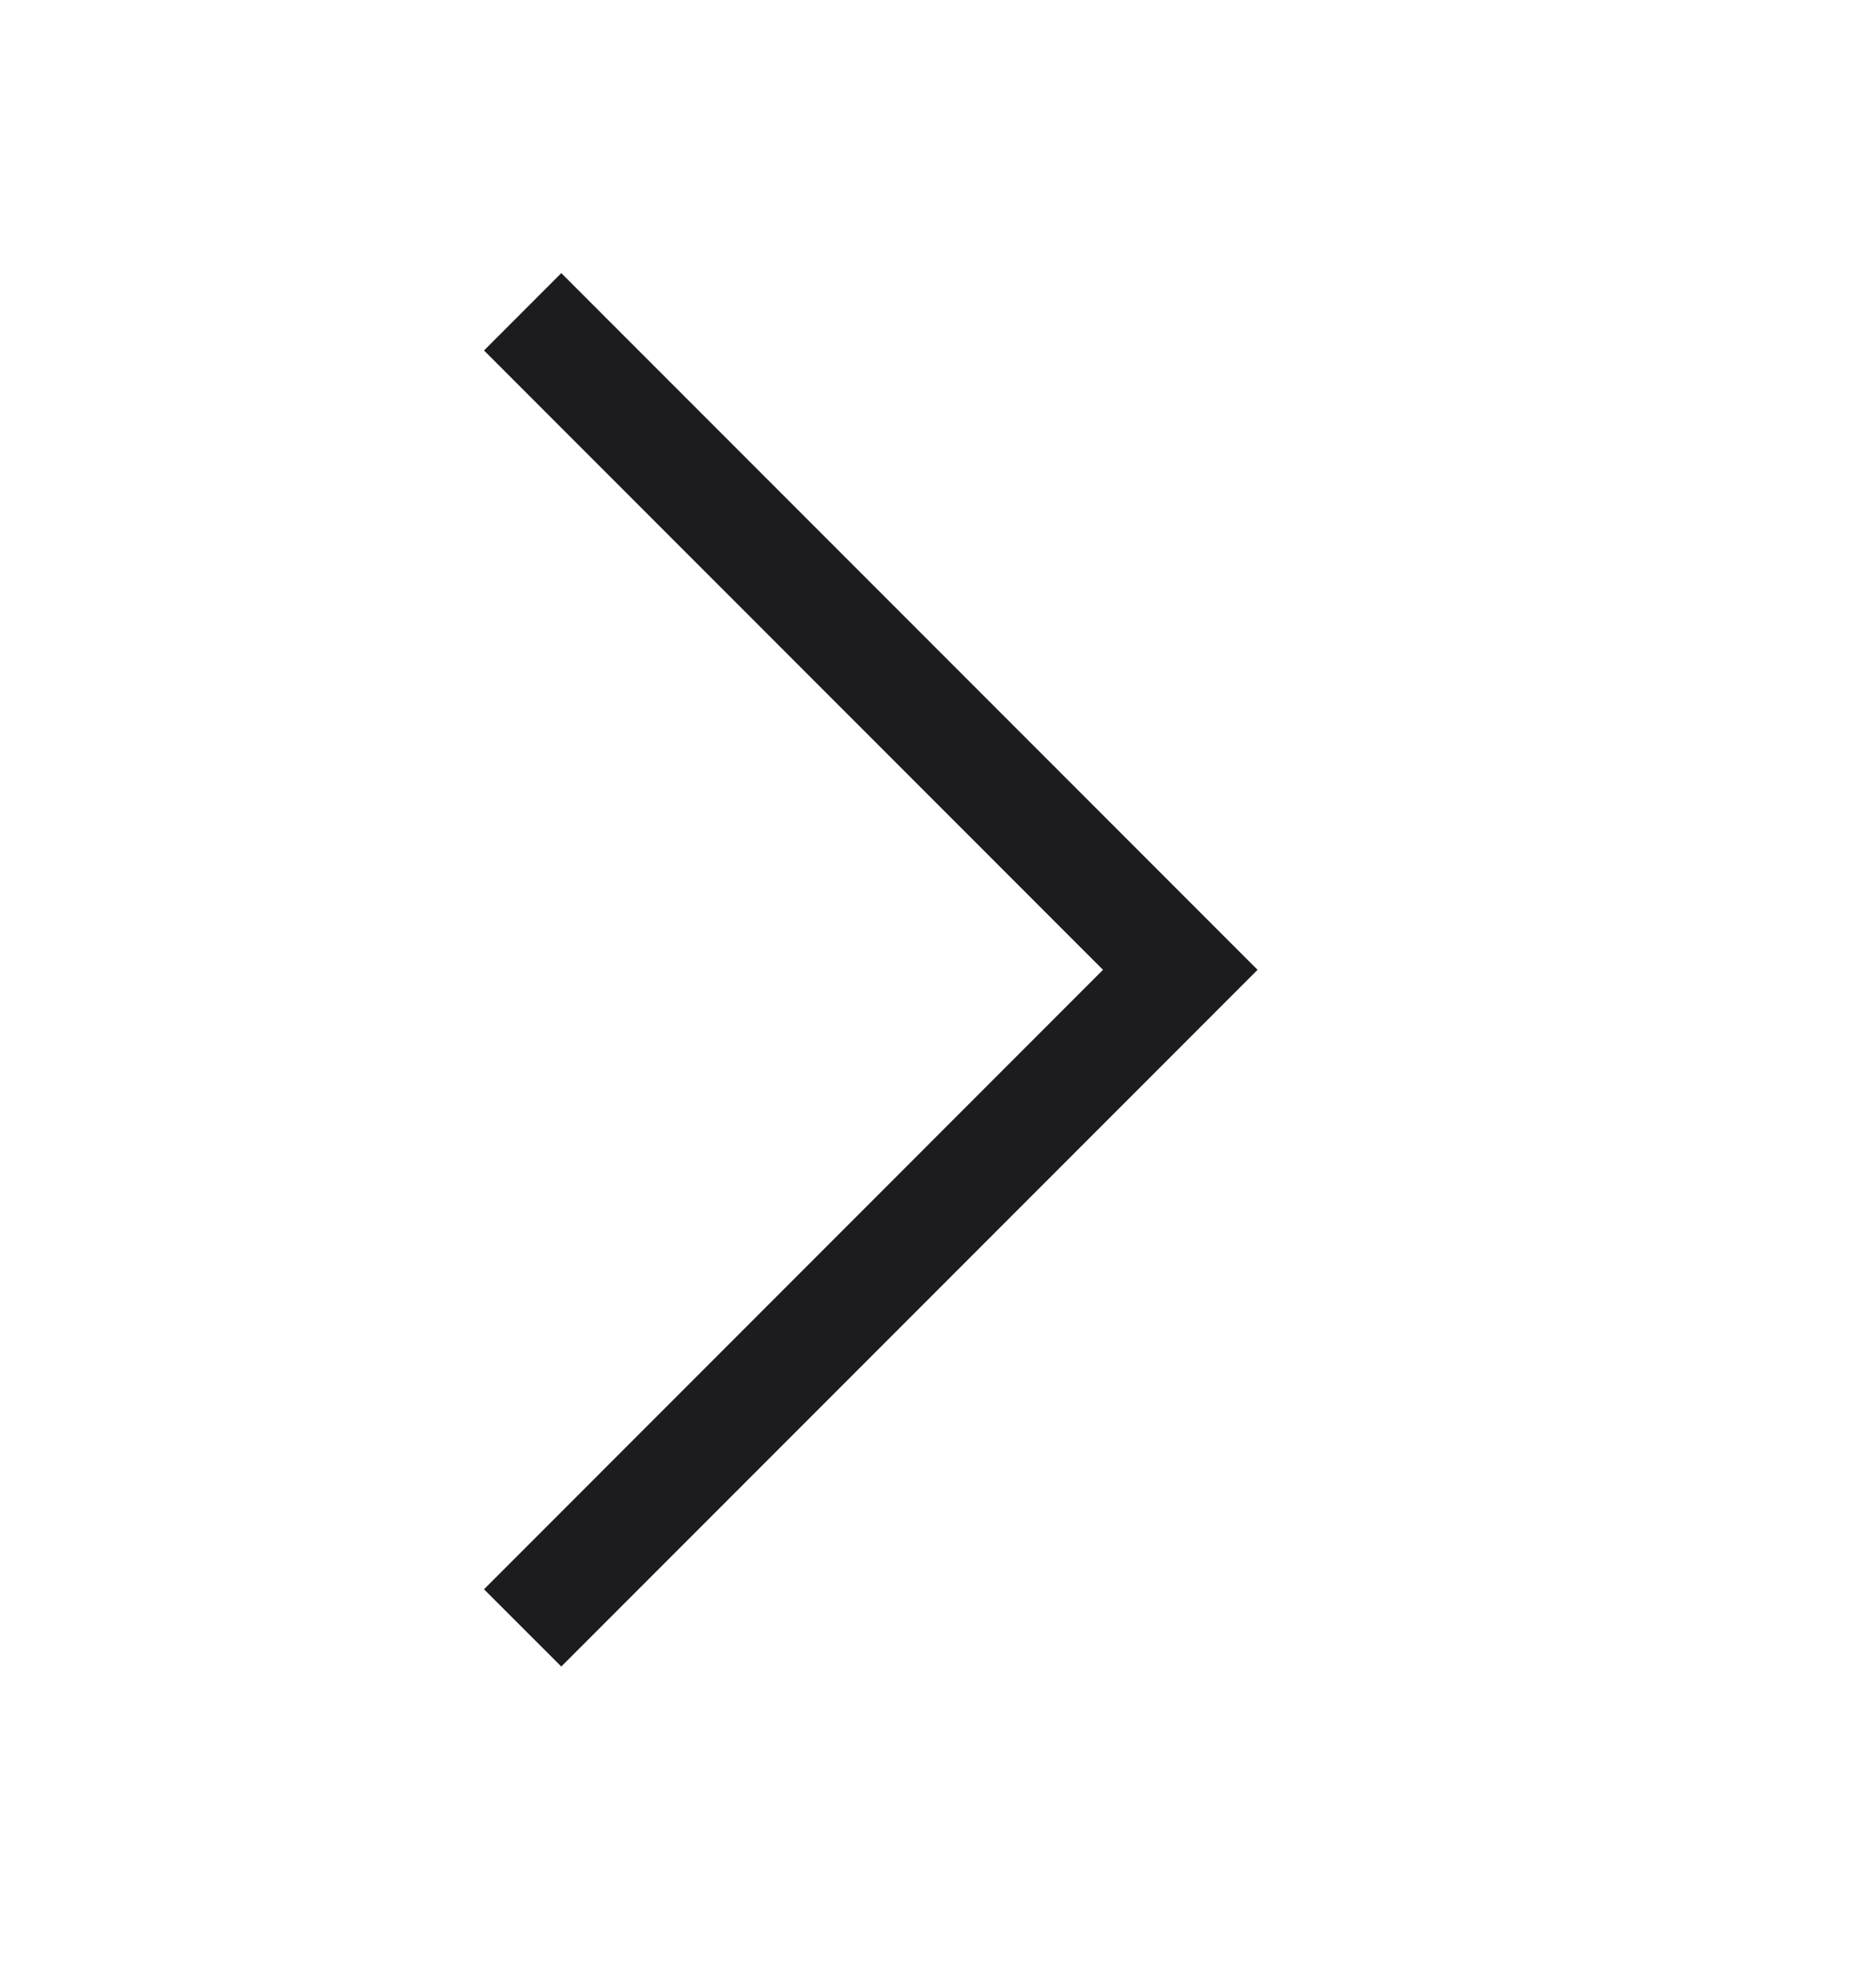 <svg width="20" height="21" viewBox="0 0 20 21" fill="none" xmlns="http://www.w3.org/2000/svg">
<g id="arrow_forward_ios">
<mask id="mask0_76_803" style="mask-type:alpha" maskUnits="userSpaceOnUse" x="0" y="0" width="20" height="21">
<rect id="Bounding box" y="0.333" width="20" height="20" fill="#D9D9D9"/>
</mask>
<g mask="url(#mask0_76_803)">
<path id="arrow_forward_ios_2" d="M5.984 17.756L5.16 16.933L11.759 10.333L5.16 3.734L5.984 2.91L13.407 10.333L5.984 17.756Z" fill="#1C1B1F"/>
</g>
</g>
</svg>
